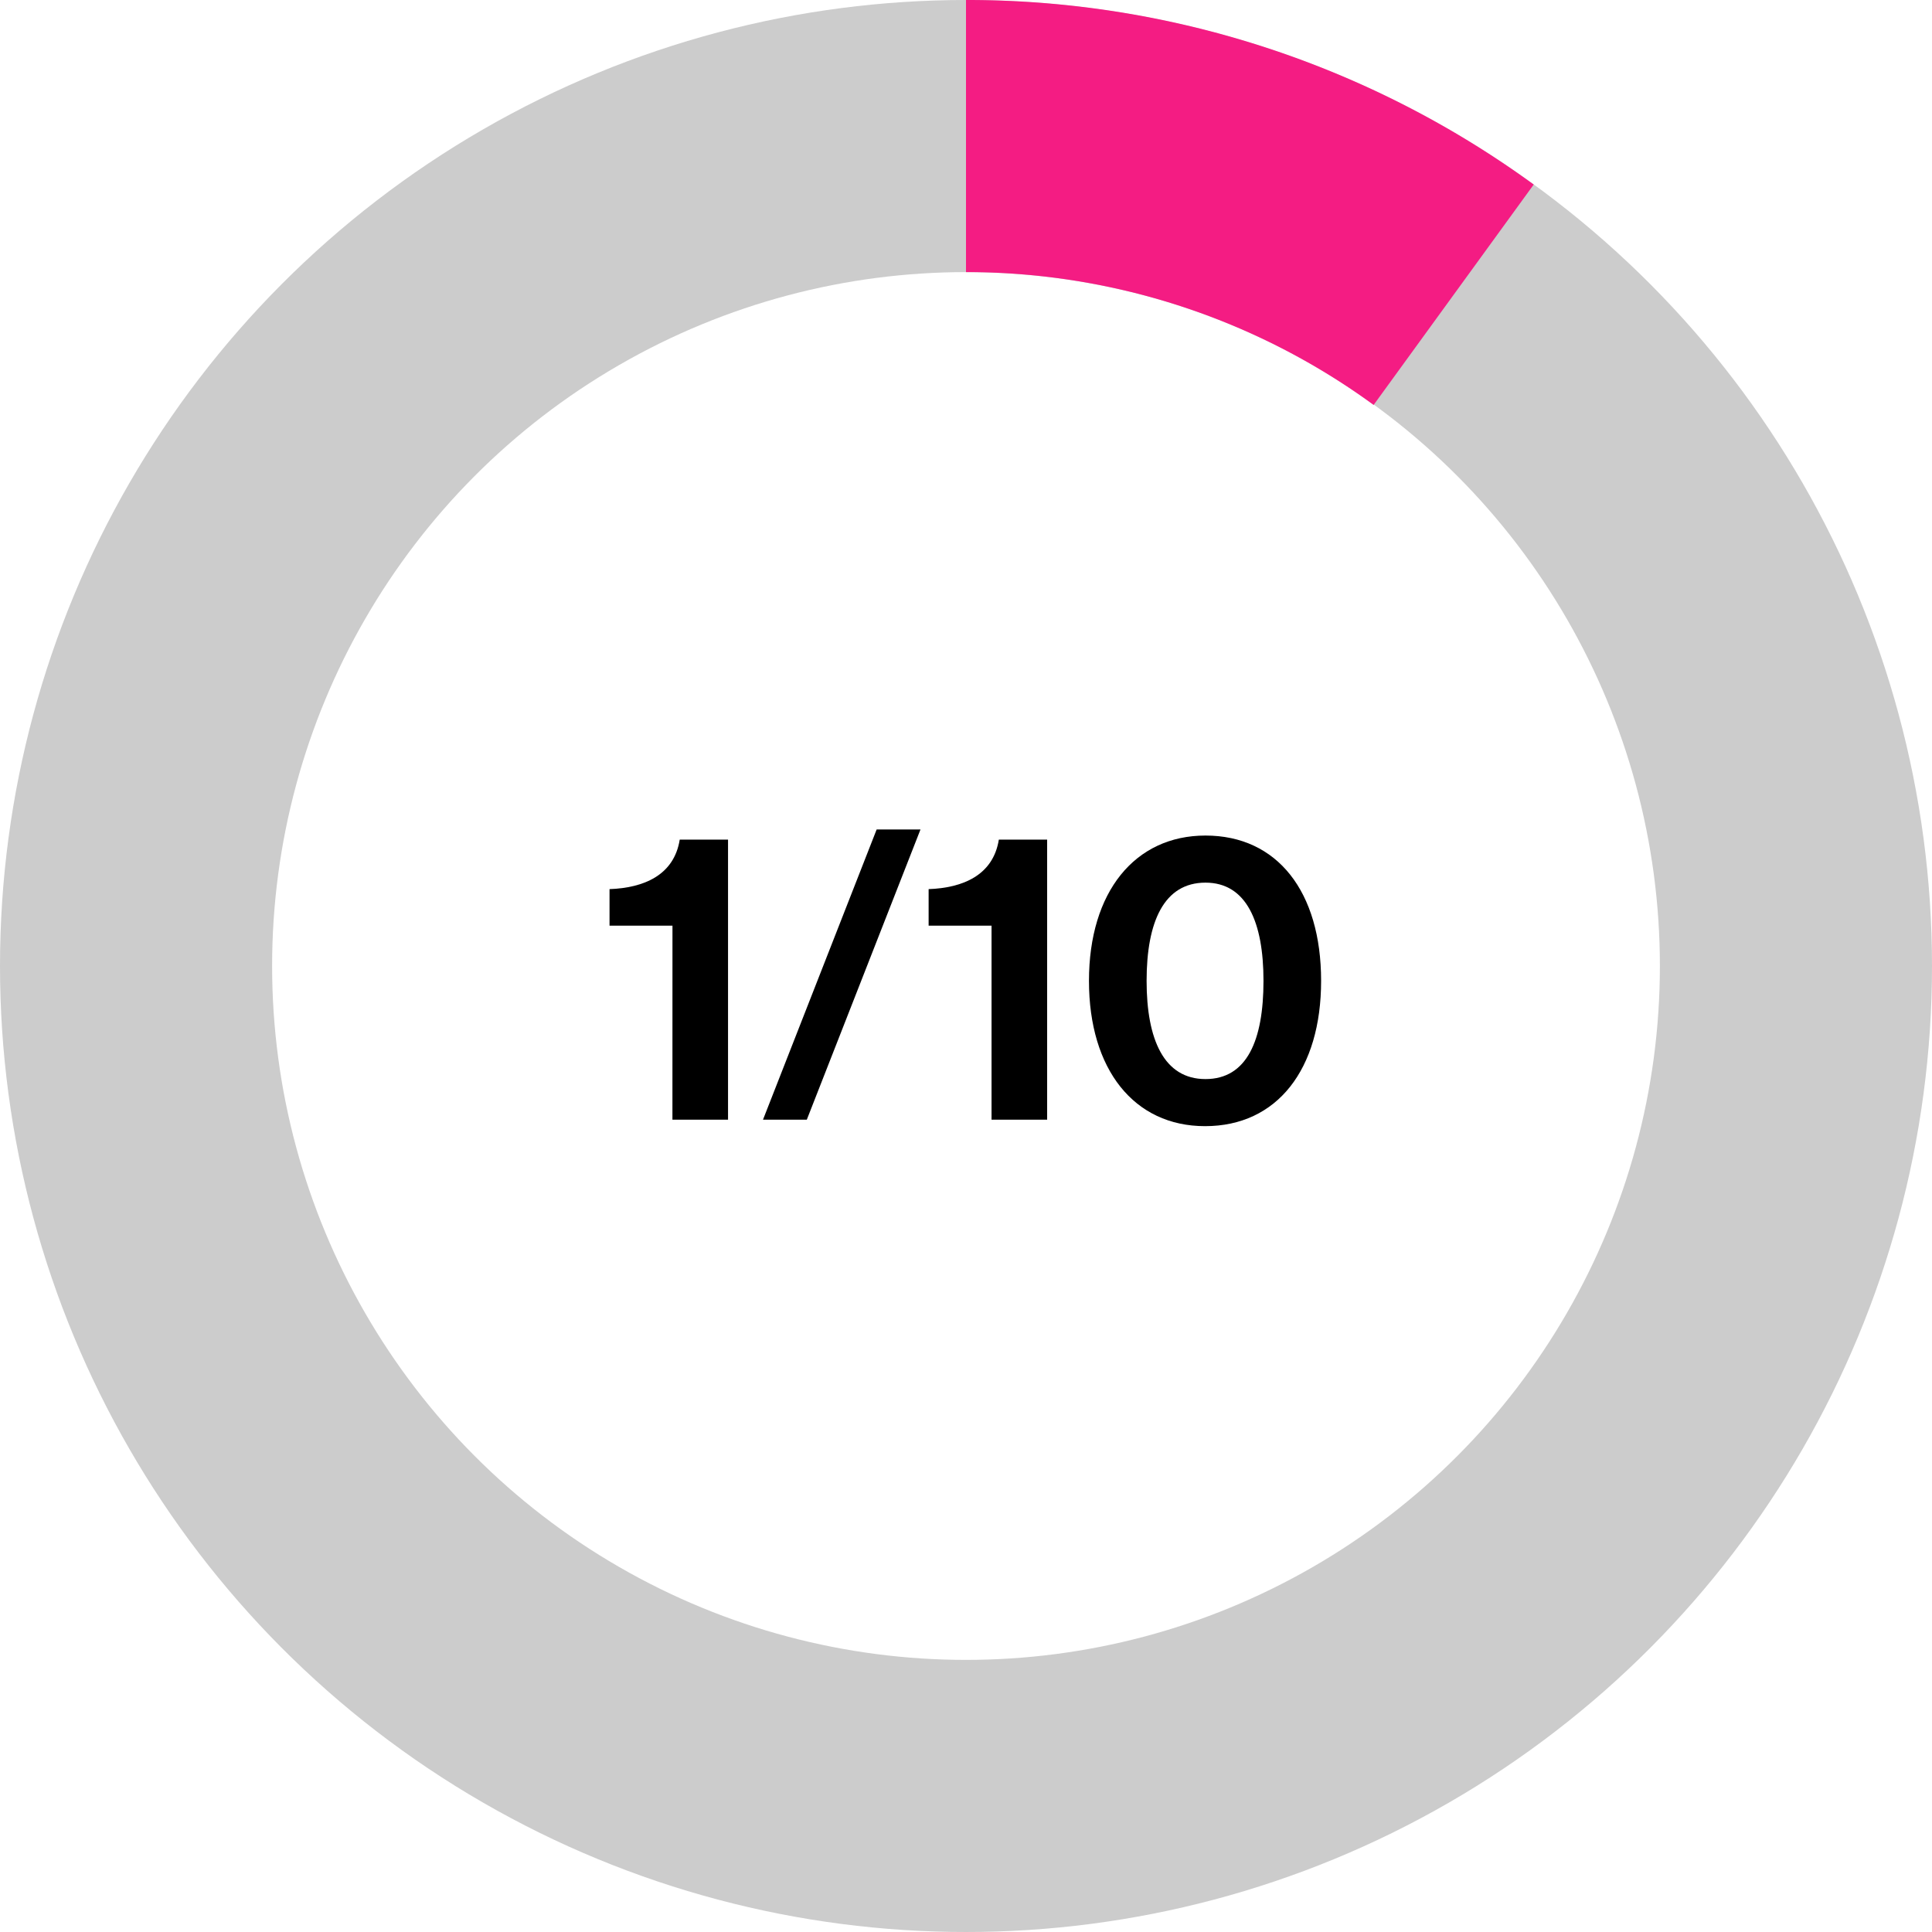 <svg xmlns="http://www.w3.org/2000/svg" width="142" height="142" viewBox="0 0 142 142">
  <g id="Group_11" data-name="Group 11" transform="translate(-173 -469)">
    <g id="Ellipse_1" data-name="Ellipse 1" transform="translate(173 469)" fill="none" stroke="#ccc" stroke-miterlimit="10" stroke-width="20">
      <circle cx="71" cy="71" r="71" stroke="none"/>
      <circle cx="71" cy="71" r="61" fill="none"/>
    </g>
    <path id="Path_1" data-name="Path 1" d="M336.96,295.764l11.766-16.2A70.661,70.661,0,0,0,307,266v20A50.718,50.718,0,0,1,336.96,295.764Z" transform="translate(-63 203)" fill="#f41c83"/>
    <g id="Group_1" data-name="Group 1" transform="translate(-63 203)">
      <path id="Path_56" data-name="Path 56" d="M285.426,334.035H280.8V331.35c2.505-.09,4.742-1.014,5.16-3.64h3.55v20.584h-4.087Z"/>
      <path id="Path_57" data-name="Path 57" d="M300.433,326.965h3.222L295.3,348.294H292.08Z"/>
      <path id="Path_58" data-name="Path 58" d="M308.877,334.035h-4.624V331.35c2.506-.09,4.743-1.014,5.161-3.64h3.55v20.584h-4.087Z"/>
      <path id="Path_59" data-name="Path 59" d="M316.038,338.092c0-6.533,3.371-10.68,8.562-10.68,5.279,0,8.5,4.117,8.5,10.68,0,6.5-3.222,10.679-8.531,10.679C319.349,348.771,316.038,344.6,316.038,338.092Zm12.827,0c0-4.326-1.253-7.219-4.265-7.219-3.043,0-4.326,2.863-4.326,7.219,0,4.325,1.283,7.219,4.326,7.219S328.865,342.477,328.865,338.092Z"/>
    </g>
  </g>
</svg>
